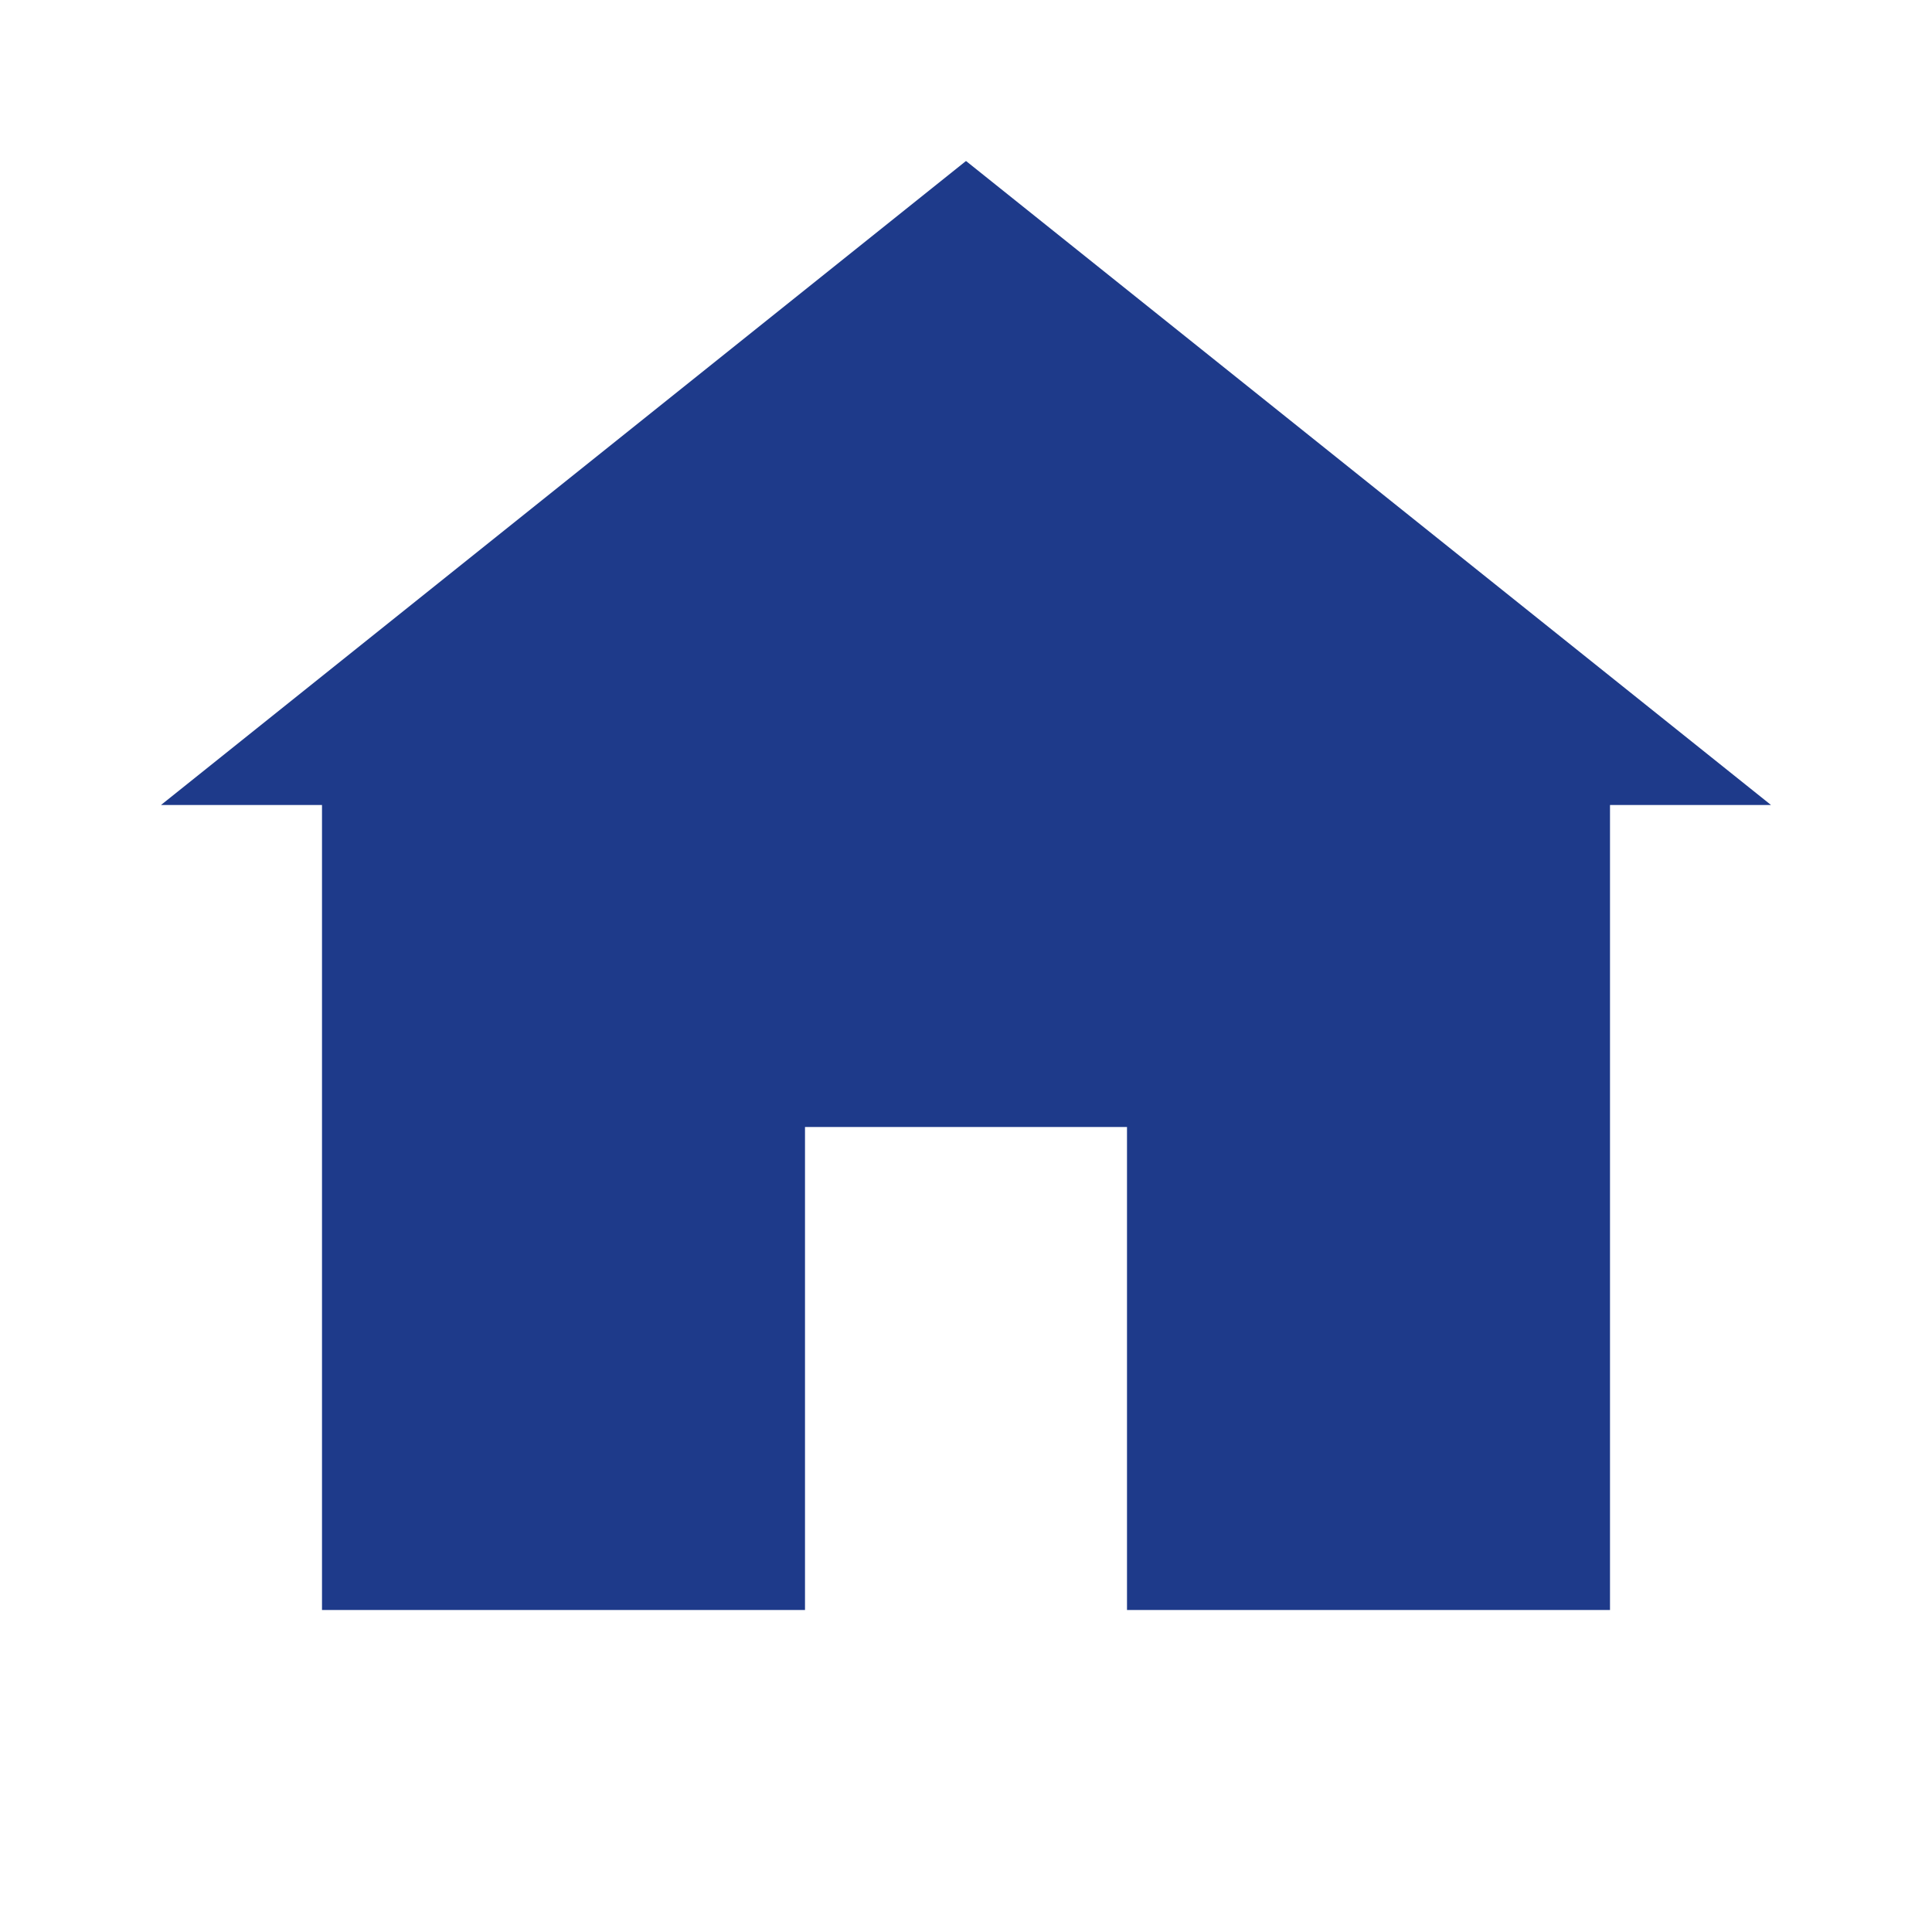 <?xml version="1.0" encoding="UTF-8"?>
<svg width="48" height="48" viewBox="0 0 48 48" fill="none" xmlns="http://www.w3.org/2000/svg">
    <path d="M24 4L4 20H8V40H20V28H28V40H40V20H44L24 4Z" fill="#1E3A8A"/>
</svg> 
